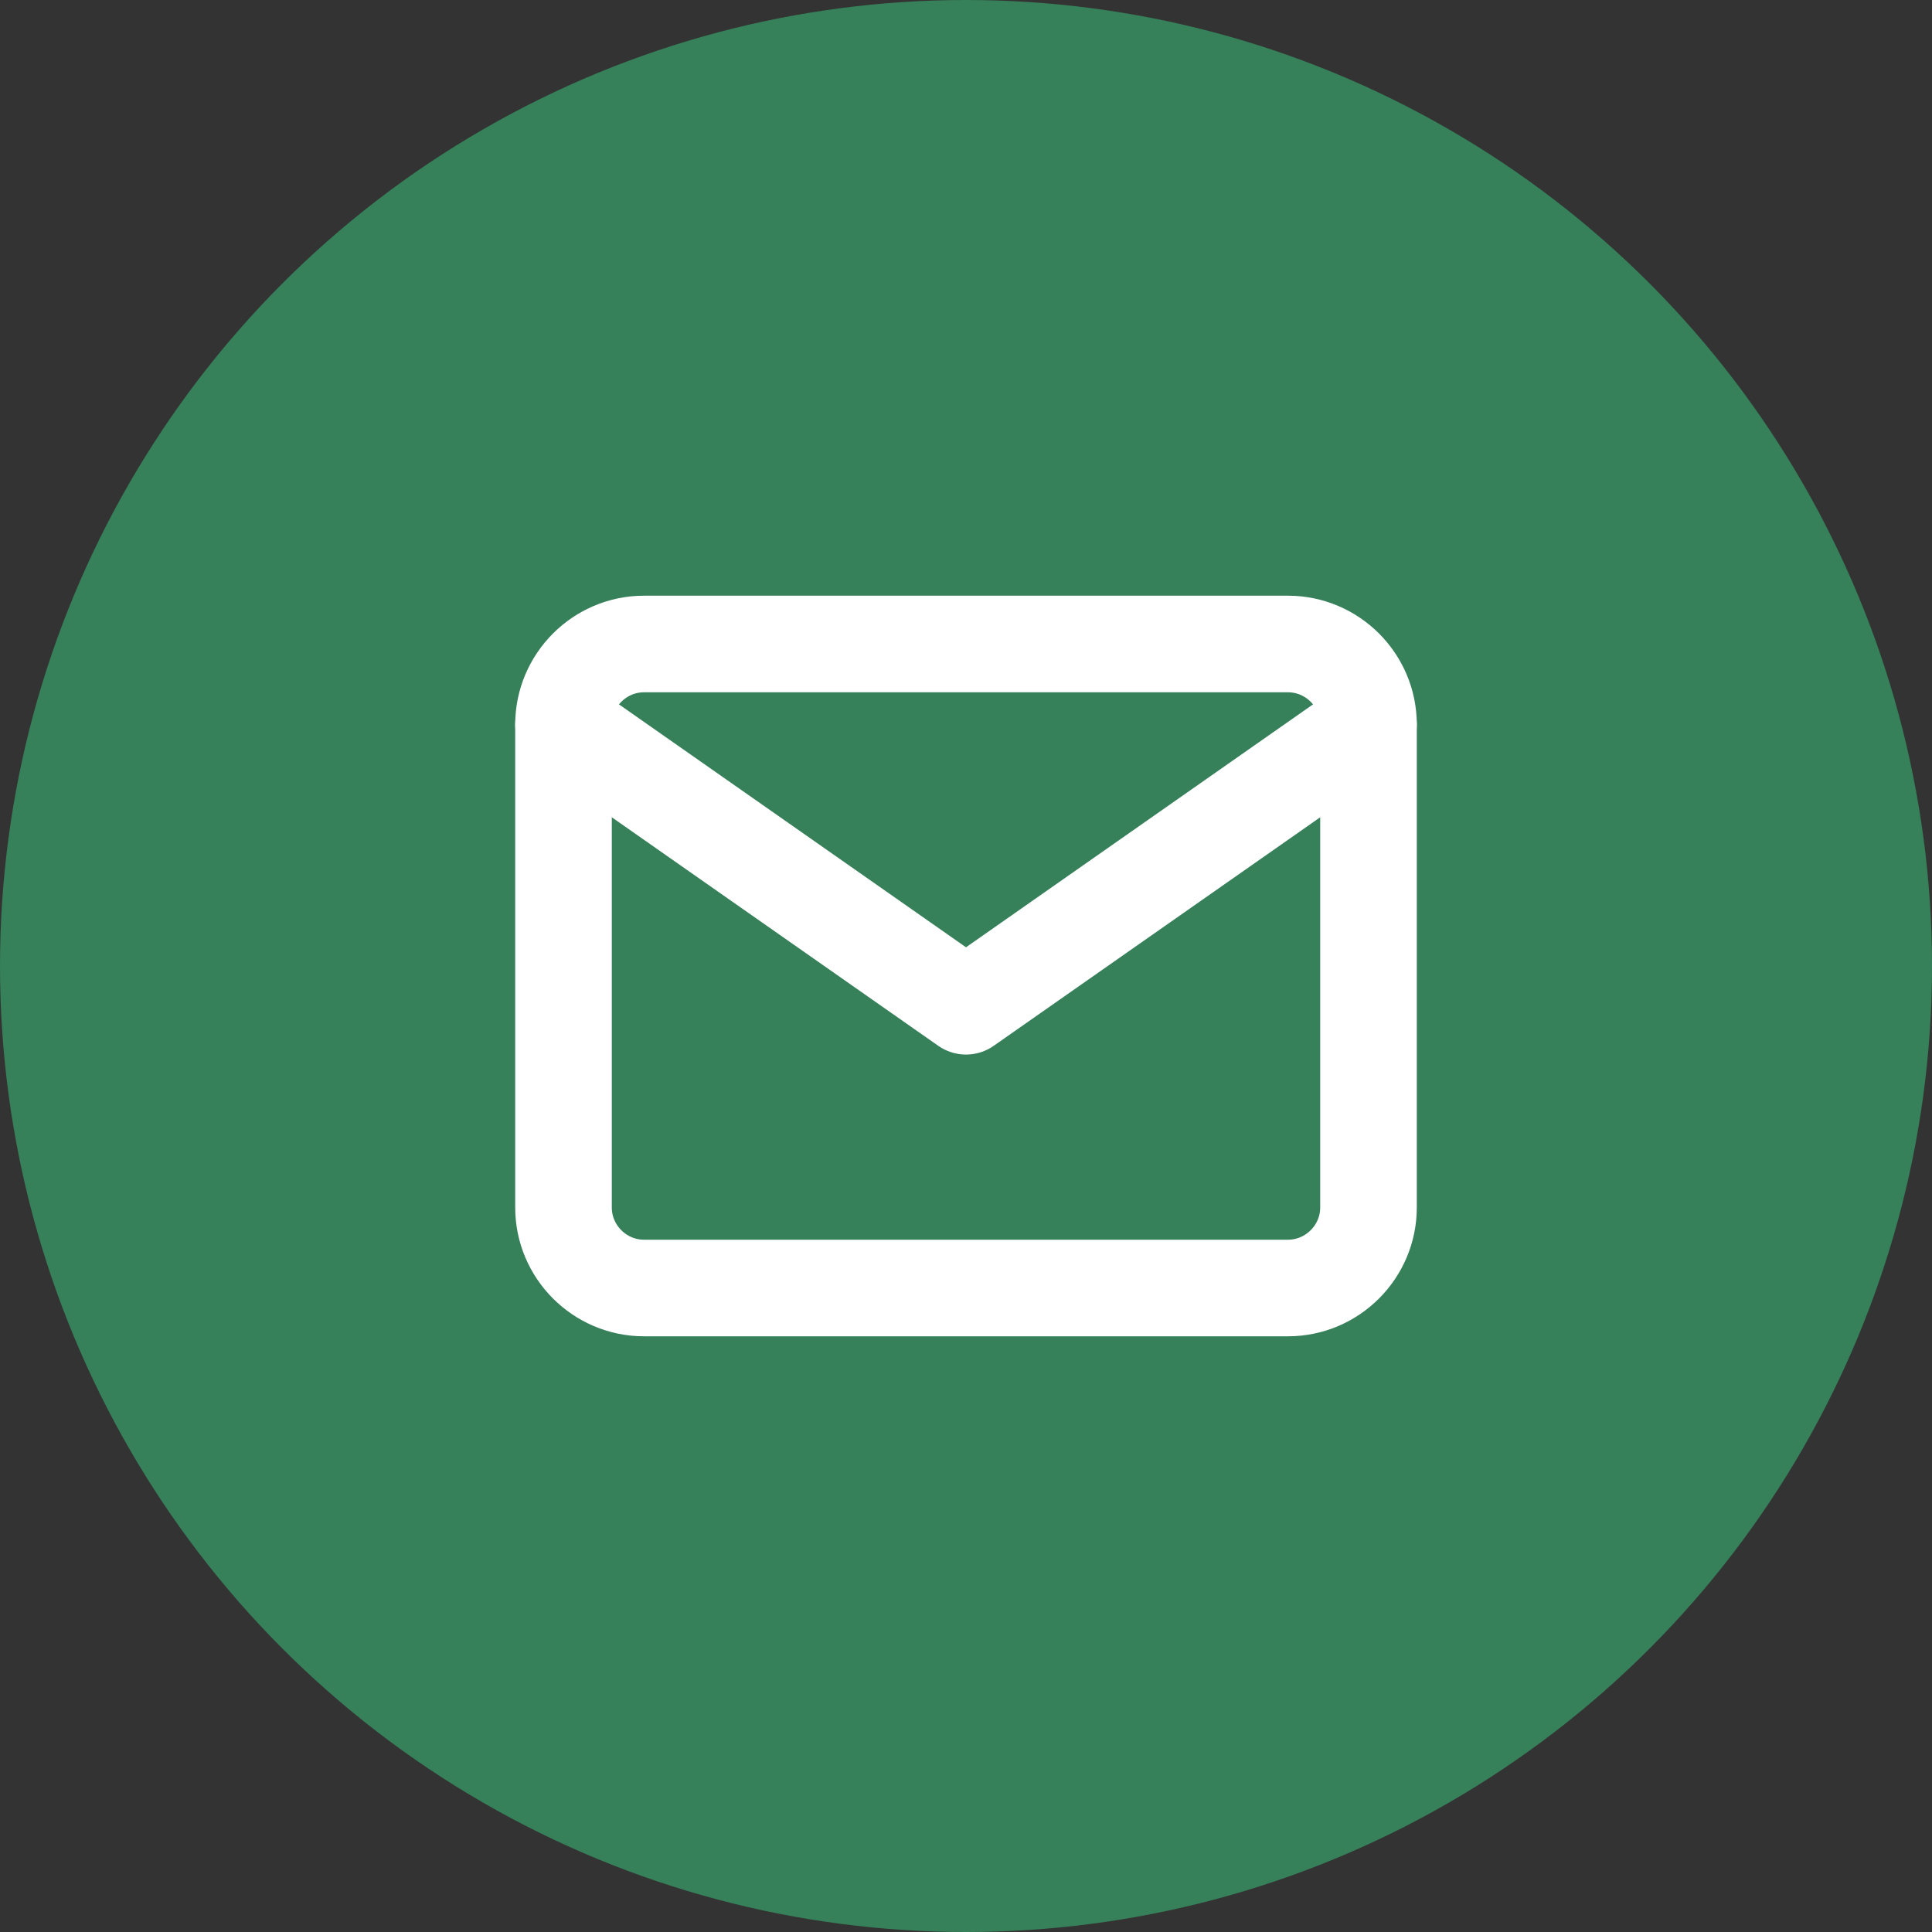 <?xml version="1.0" encoding="UTF-8"?> <svg xmlns="http://www.w3.org/2000/svg" width="24" height="24" viewBox="0 0 24 24" fill="none"><rect x="0" y="0" width="24" height="24" fill="#333333" stroke="none"/><circle cx="12" cy="12" r="12" fill="#36805A"></circle><path d="M8 8H16C16.55 8 17 8.45 17 9V15C17 15.55 16.55 16 16 16H8C7.45 16 7 15.55 7 15V9C7 8.45 7.45 8 8 8Z" stroke="white" stroke-width="1.2" stroke-linecap="round" stroke-linejoin="round"></path><path d="M17 9L12 12.5L7 9" stroke="white" stroke-width="1.2" stroke-linecap="round" stroke-linejoin="round"></path></svg> 
